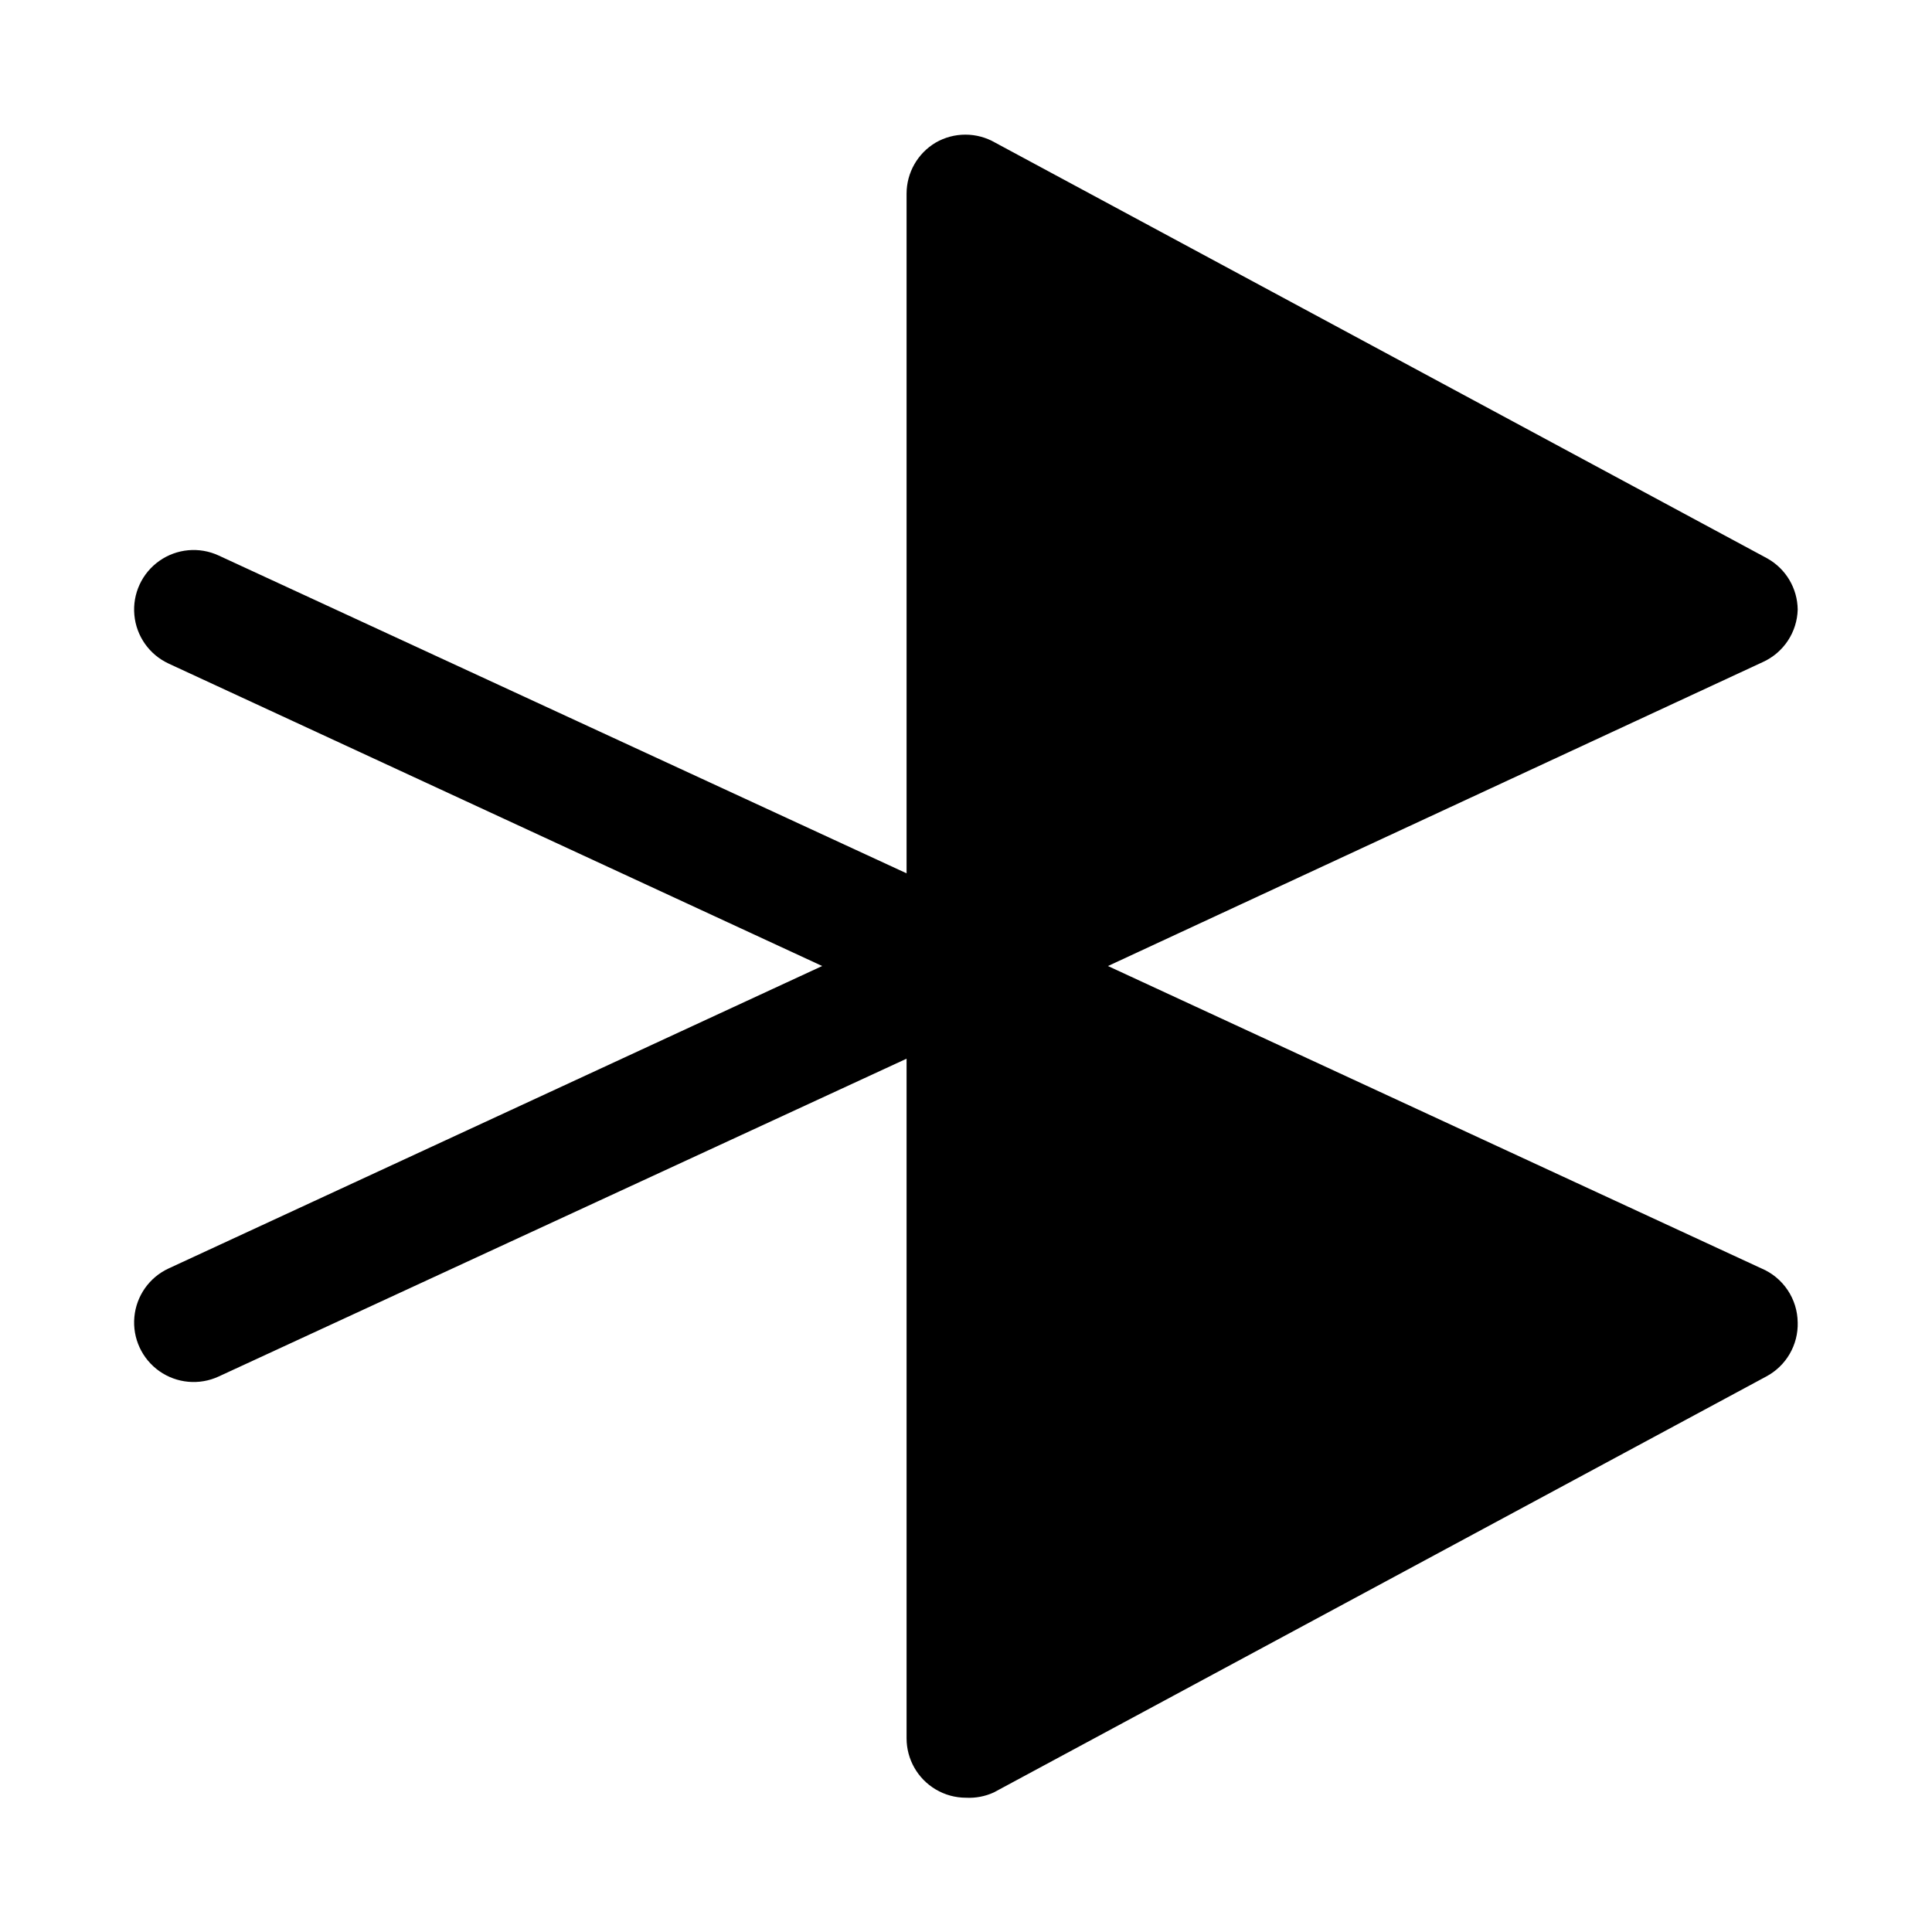 <?xml version="1.0" encoding="UTF-8"?>
<!-- Uploaded to: ICON Repo, www.iconrepo.com, Generator: ICON Repo Mixer Tools -->
<svg fill="#000000" width="800px" height="800px" version="1.1" viewBox="144 144 512 512" xmlns="http://www.w3.org/2000/svg">
 <path d="m620.41 494.46c0.082 2.93-0.66 5.82-2.133 8.352s-3.625 4.602-6.211 5.977l-204.67 110.21v0.004c-2.316 1.062-4.856 1.547-7.398 1.414-2.828 0-5.602-0.762-8.031-2.203-4.781-2.836-7.715-7.981-7.715-13.539v-180.11l-182.32 84.23c-5.117 2.363-11.109 1.816-15.715-1.438-4.602-3.25-7.125-8.711-6.609-14.324 0.512-5.617 3.981-10.527 9.102-12.891l173.18-80.137-173.18-80.137v-0.004c-5.121-2.359-8.59-7.273-9.102-12.887-0.516-5.617 2.008-11.078 6.609-14.328 4.606-3.254 10.598-3.801 15.715-1.438l182.32 84.23v-180.11c0-5.559 2.934-10.703 7.715-13.539 2.394-1.383 5.109-2.109 7.871-2.109 2.766 0 5.481 0.727 7.875 2.109l204.67 110.21v0.004c4.902 2.754 7.961 7.914 8.027 13.539-0.082 2.93-0.977 5.777-2.59 8.227s-3.879 4.398-6.539 5.629l-173.66 80.609 173.18 80.137h0.004c2.82 1.195 5.231 3.184 6.938 5.731 1.707 2.543 2.633 5.531 2.664 8.594z"/>
</svg>